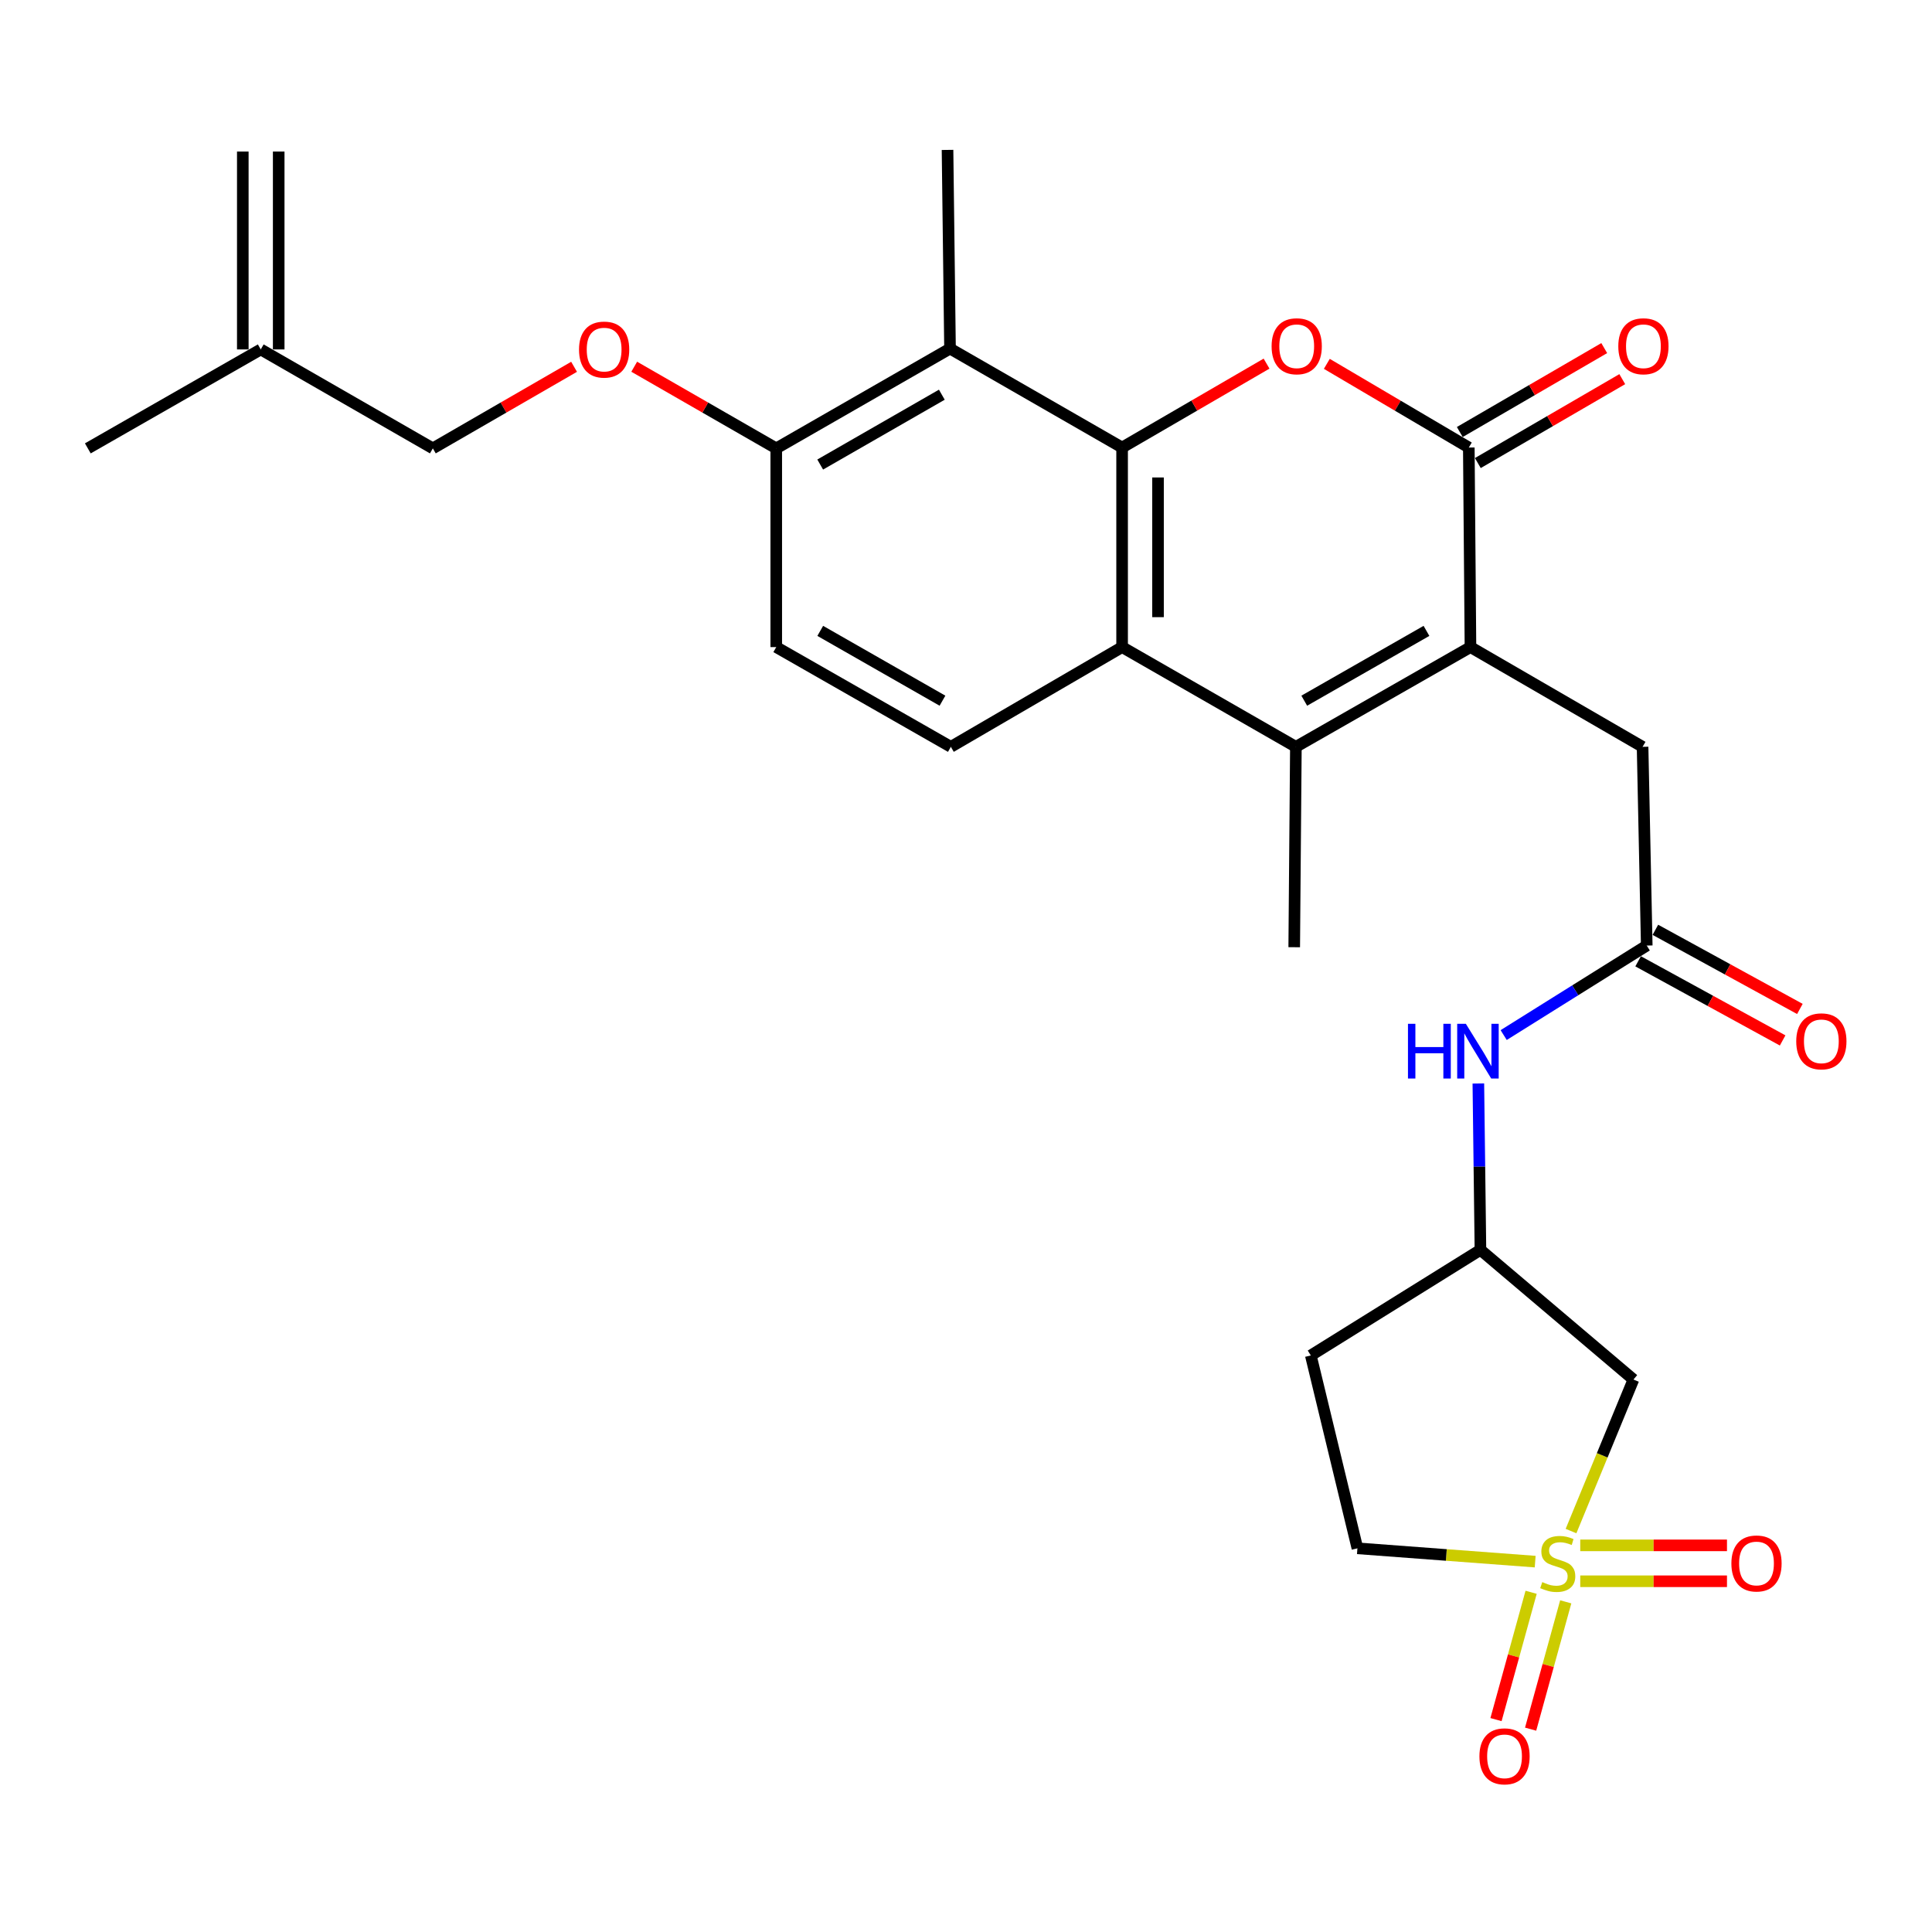 <?xml version='1.0' encoding='iso-8859-1'?>
<svg version='1.1' baseProfile='full'
              xmlns='http://www.w3.org/2000/svg'
                      xmlns:rdkit='http://www.rdkit.org/xml'
                      xmlns:xlink='http://www.w3.org/1999/xlink'
                  xml:space='preserve'
width='1000px' height='1000px' viewBox='0 0 1000 1000'>
<!-- END OF HEADER -->
<rect style='opacity:1.0;fill:#FFFFFF;stroke:none' width='1000' height='1000' x='0' y='0'> </rect>
<path class='bond-7' d='M 813.158,792.477 L 829.312,753.26' style='fill:none;fill-rule:evenodd;stroke:#CCCC00;stroke-width:6px;stroke-linecap:butt;stroke-linejoin:miter;stroke-opacity:1' />
<path class='bond-7' d='M 829.312,753.26 L 845.466,714.043' style='fill:none;fill-rule:evenodd;stroke:#000000;stroke-width:6px;stroke-linecap:butt;stroke-linejoin:miter;stroke-opacity:1' />
<path class='bond-12' d='M 792.506,824.166 L 783.416,857.116' style='fill:none;fill-rule:evenodd;stroke:#CCCC00;stroke-width:6px;stroke-linecap:butt;stroke-linejoin:miter;stroke-opacity:1' />
<path class='bond-12' d='M 783.416,857.116 L 774.327,890.065' style='fill:none;fill-rule:evenodd;stroke:#FF0000;stroke-width:6px;stroke-linecap:butt;stroke-linejoin:miter;stroke-opacity:1' />
<path class='bond-12' d='M 810.422,829.109 L 801.332,862.058' style='fill:none;fill-rule:evenodd;stroke:#CCCC00;stroke-width:6px;stroke-linecap:butt;stroke-linejoin:miter;stroke-opacity:1' />
<path class='bond-12' d='M 801.332,862.058 L 792.243,895.008' style='fill:none;fill-rule:evenodd;stroke:#FF0000;stroke-width:6px;stroke-linecap:butt;stroke-linejoin:miter;stroke-opacity:1' />
<path class='bond-13' d='M 817.935,818.461 L 855.908,818.461' style='fill:none;fill-rule:evenodd;stroke:#CCCC00;stroke-width:6px;stroke-linecap:butt;stroke-linejoin:miter;stroke-opacity:1' />
<path class='bond-13' d='M 855.908,818.461 L 893.882,818.461' style='fill:none;fill-rule:evenodd;stroke:#FF0000;stroke-width:6px;stroke-linecap:butt;stroke-linejoin:miter;stroke-opacity:1' />
<path class='bond-13' d='M 817.935,799.876 L 855.908,799.876' style='fill:none;fill-rule:evenodd;stroke:#CCCC00;stroke-width:6px;stroke-linecap:butt;stroke-linejoin:miter;stroke-opacity:1' />
<path class='bond-13' d='M 855.908,799.876 L 893.882,799.876' style='fill:none;fill-rule:evenodd;stroke:#FF0000;stroke-width:6px;stroke-linecap:butt;stroke-linejoin:miter;stroke-opacity:1' />
<path class='bond-17' d='M 794.603,808.294 L 748.6,804.849' style='fill:none;fill-rule:evenodd;stroke:#CCCC00;stroke-width:6px;stroke-linecap:butt;stroke-linejoin:miter;stroke-opacity:1' />
<path class='bond-17' d='M 748.6,804.849 L 702.598,801.404' style='fill:none;fill-rule:evenodd;stroke:#000000;stroke-width:6px;stroke-linecap:butt;stroke-linejoin:miter;stroke-opacity:1' />
<path class='bond-0' d='M 580.802,231.643 L 580.802,334.935' style='fill:none;fill-rule:evenodd;stroke:#000000;stroke-width:6px;stroke-linecap:butt;stroke-linejoin:miter;stroke-opacity:1' />
<path class='bond-0' d='M 599.388,247.137 L 599.388,319.442' style='fill:none;fill-rule:evenodd;stroke:#000000;stroke-width:6px;stroke-linecap:butt;stroke-linejoin:miter;stroke-opacity:1' />
<path class='bond-6' d='M 580.802,231.643 L 491.727,180.43' style='fill:none;fill-rule:evenodd;stroke:#000000;stroke-width:6px;stroke-linecap:butt;stroke-linejoin:miter;stroke-opacity:1' />
<path class='bond-29' d='M 580.802,231.643 L 618.184,209.926' style='fill:none;fill-rule:evenodd;stroke:#000000;stroke-width:6px;stroke-linecap:butt;stroke-linejoin:miter;stroke-opacity:1' />
<path class='bond-29' d='M 618.184,209.926 L 655.565,188.21' style='fill:none;fill-rule:evenodd;stroke:#FF0000;stroke-width:6px;stroke-linecap:butt;stroke-linejoin:miter;stroke-opacity:1' />
<path class='bond-1' d='M 761.11,334.935 L 850.195,386.561' style='fill:none;fill-rule:evenodd;stroke:#000000;stroke-width:6px;stroke-linecap:butt;stroke-linejoin:miter;stroke-opacity:1' />
<path class='bond-3' d='M 761.11,334.935 L 760.253,231.643' style='fill:none;fill-rule:evenodd;stroke:#000000;stroke-width:6px;stroke-linecap:butt;stroke-linejoin:miter;stroke-opacity:1' />
<path class='bond-4' d='M 761.11,334.935 L 670.745,386.561' style='fill:none;fill-rule:evenodd;stroke:#000000;stroke-width:6px;stroke-linecap:butt;stroke-linejoin:miter;stroke-opacity:1' />
<path class='bond-4' d='M 738.336,326.542 L 675.08,362.68' style='fill:none;fill-rule:evenodd;stroke:#000000;stroke-width:6px;stroke-linecap:butt;stroke-linejoin:miter;stroke-opacity:1' />
<path class='bond-2' d='M 686.763,188.326 L 723.508,209.984' style='fill:none;fill-rule:evenodd;stroke:#FF0000;stroke-width:6px;stroke-linecap:butt;stroke-linejoin:miter;stroke-opacity:1' />
<path class='bond-2' d='M 723.508,209.984 L 760.253,231.643' style='fill:none;fill-rule:evenodd;stroke:#000000;stroke-width:6px;stroke-linecap:butt;stroke-linejoin:miter;stroke-opacity:1' />
<path class='bond-15' d='M 764.921,239.678 L 802.303,217.961' style='fill:none;fill-rule:evenodd;stroke:#000000;stroke-width:6px;stroke-linecap:butt;stroke-linejoin:miter;stroke-opacity:1' />
<path class='bond-15' d='M 802.303,217.961 L 839.684,196.245' style='fill:none;fill-rule:evenodd;stroke:#FF0000;stroke-width:6px;stroke-linecap:butt;stroke-linejoin:miter;stroke-opacity:1' />
<path class='bond-15' d='M 755.585,223.608 L 792.967,201.891' style='fill:none;fill-rule:evenodd;stroke:#000000;stroke-width:6px;stroke-linecap:butt;stroke-linejoin:miter;stroke-opacity:1' />
<path class='bond-15' d='M 792.967,201.891 L 830.348,180.175' style='fill:none;fill-rule:evenodd;stroke:#FF0000;stroke-width:6px;stroke-linecap:butt;stroke-linejoin:miter;stroke-opacity:1' />
<path class='bond-5' d='M 670.745,386.561 L 580.802,334.935' style='fill:none;fill-rule:evenodd;stroke:#000000;stroke-width:6px;stroke-linecap:butt;stroke-linejoin:miter;stroke-opacity:1' />
<path class='bond-25' d='M 670.745,386.561 L 669.888,490.277' style='fill:none;fill-rule:evenodd;stroke:#000000;stroke-width:6px;stroke-linecap:butt;stroke-linejoin:miter;stroke-opacity:1' />
<path class='bond-10' d='M 580.802,334.935 L 492.161,386.561' style='fill:none;fill-rule:evenodd;stroke:#000000;stroke-width:6px;stroke-linecap:butt;stroke-linejoin:miter;stroke-opacity:1' />
<path class='bond-26' d='M 491.727,180.43 L 490.437,77.592' style='fill:none;fill-rule:evenodd;stroke:#000000;stroke-width:6px;stroke-linecap:butt;stroke-linejoin:miter;stroke-opacity:1' />
<path class='bond-30' d='M 491.727,180.43 L 401.785,232.076' style='fill:none;fill-rule:evenodd;stroke:#000000;stroke-width:6px;stroke-linecap:butt;stroke-linejoin:miter;stroke-opacity:1' />
<path class='bond-30' d='M 487.491,204.294 L 424.531,240.447' style='fill:none;fill-rule:evenodd;stroke:#000000;stroke-width:6px;stroke-linecap:butt;stroke-linejoin:miter;stroke-opacity:1' />
<path class='bond-16' d='M 845.466,714.043 L 766.273,646.92' style='fill:none;fill-rule:evenodd;stroke:#000000;stroke-width:6px;stroke-linecap:butt;stroke-linejoin:miter;stroke-opacity:1' />
<path class='bond-8' d='M 852.353,489.42 L 815.326,512.585' style='fill:none;fill-rule:evenodd;stroke:#000000;stroke-width:6px;stroke-linecap:butt;stroke-linejoin:miter;stroke-opacity:1' />
<path class='bond-8' d='M 815.326,512.585 L 778.299,535.75' style='fill:none;fill-rule:evenodd;stroke:#0000FF;stroke-width:6px;stroke-linecap:butt;stroke-linejoin:miter;stroke-opacity:1' />
<path class='bond-9' d='M 852.353,489.42 L 850.195,386.561' style='fill:none;fill-rule:evenodd;stroke:#000000;stroke-width:6px;stroke-linecap:butt;stroke-linejoin:miter;stroke-opacity:1' />
<path class='bond-20' d='M 847.89,497.571 L 885.29,518.05' style='fill:none;fill-rule:evenodd;stroke:#000000;stroke-width:6px;stroke-linecap:butt;stroke-linejoin:miter;stroke-opacity:1' />
<path class='bond-20' d='M 885.29,518.05 L 922.69,538.53' style='fill:none;fill-rule:evenodd;stroke:#FF0000;stroke-width:6px;stroke-linecap:butt;stroke-linejoin:miter;stroke-opacity:1' />
<path class='bond-20' d='M 856.817,481.269 L 894.216,501.749' style='fill:none;fill-rule:evenodd;stroke:#000000;stroke-width:6px;stroke-linecap:butt;stroke-linejoin:miter;stroke-opacity:1' />
<path class='bond-20' d='M 894.216,501.749 L 931.616,522.229' style='fill:none;fill-rule:evenodd;stroke:#FF0000;stroke-width:6px;stroke-linecap:butt;stroke-linejoin:miter;stroke-opacity:1' />
<path class='bond-19' d='M 492.161,386.561 L 401.785,334.935' style='fill:none;fill-rule:evenodd;stroke:#000000;stroke-width:6px;stroke-linecap:butt;stroke-linejoin:miter;stroke-opacity:1' />
<path class='bond-19' d='M 487.823,362.679 L 424.56,326.541' style='fill:none;fill-rule:evenodd;stroke:#000000;stroke-width:6px;stroke-linecap:butt;stroke-linejoin:miter;stroke-opacity:1' />
<path class='bond-11' d='M 401.785,232.076 L 401.785,334.935' style='fill:none;fill-rule:evenodd;stroke:#000000;stroke-width:6px;stroke-linecap:butt;stroke-linejoin:miter;stroke-opacity:1' />
<path class='bond-18' d='M 401.785,232.076 L 365.027,210.945' style='fill:none;fill-rule:evenodd;stroke:#000000;stroke-width:6px;stroke-linecap:butt;stroke-linejoin:miter;stroke-opacity:1' />
<path class='bond-18' d='M 365.027,210.945 L 328.269,189.814' style='fill:none;fill-rule:evenodd;stroke:#FF0000;stroke-width:6px;stroke-linecap:butt;stroke-linejoin:miter;stroke-opacity:1' />
<path class='bond-14' d='M 765.192,560.813 L 765.732,603.866' style='fill:none;fill-rule:evenodd;stroke:#0000FF;stroke-width:6px;stroke-linecap:butt;stroke-linejoin:miter;stroke-opacity:1' />
<path class='bond-14' d='M 765.732,603.866 L 766.273,646.92' style='fill:none;fill-rule:evenodd;stroke:#000000;stroke-width:6px;stroke-linecap:butt;stroke-linejoin:miter;stroke-opacity:1' />
<path class='bond-28' d='M 766.273,646.92 L 678.478,701.581' style='fill:none;fill-rule:evenodd;stroke:#000000;stroke-width:6px;stroke-linecap:butt;stroke-linejoin:miter;stroke-opacity:1' />
<path class='bond-22' d='M 702.598,801.404 L 678.478,701.581' style='fill:none;fill-rule:evenodd;stroke:#000000;stroke-width:6px;stroke-linecap:butt;stroke-linejoin:miter;stroke-opacity:1' />
<path class='bond-24' d='M 297.14,189.851 L 260.589,210.964' style='fill:none;fill-rule:evenodd;stroke:#FF0000;stroke-width:6px;stroke-linecap:butt;stroke-linejoin:miter;stroke-opacity:1' />
<path class='bond-24' d='M 260.589,210.964 L 224.038,232.076' style='fill:none;fill-rule:evenodd;stroke:#000000;stroke-width:6px;stroke-linecap:butt;stroke-linejoin:miter;stroke-opacity:1' />
<path class='bond-21' d='M 134.963,180.864 L 224.038,232.076' style='fill:none;fill-rule:evenodd;stroke:#000000;stroke-width:6px;stroke-linecap:butt;stroke-linejoin:miter;stroke-opacity:1' />
<path class='bond-23' d='M 144.256,180.864 L 144.256,78.449' style='fill:none;fill-rule:evenodd;stroke:#000000;stroke-width:6px;stroke-linecap:butt;stroke-linejoin:miter;stroke-opacity:1' />
<path class='bond-23' d='M 125.671,180.864 L 125.671,78.449' style='fill:none;fill-rule:evenodd;stroke:#000000;stroke-width:6px;stroke-linecap:butt;stroke-linejoin:miter;stroke-opacity:1' />
<path class='bond-27' d='M 134.963,180.864 L 45.455,232.076' style='fill:none;fill-rule:evenodd;stroke:#000000;stroke-width:6px;stroke-linecap:butt;stroke-linejoin:miter;stroke-opacity:1' />
<path  class='atom-0' d='M 798.283 818.889
Q 798.603 819.009, 799.923 819.569
Q 801.243 820.129, 802.683 820.489
Q 804.163 820.809, 805.603 820.809
Q 808.283 820.809, 809.843 819.529
Q 811.403 818.209, 811.403 815.929
Q 811.403 814.369, 810.603 813.409
Q 809.843 812.449, 808.643 811.929
Q 807.443 811.409, 805.443 810.809
Q 802.923 810.049, 801.403 809.329
Q 799.923 808.609, 798.843 807.089
Q 797.803 805.569, 797.803 803.009
Q 797.803 799.449, 800.203 797.249
Q 802.643 795.049, 807.443 795.049
Q 810.723 795.049, 814.443 796.609
L 813.523 799.689
Q 810.123 798.289, 807.563 798.289
Q 804.803 798.289, 803.283 799.449
Q 801.763 800.569, 801.803 802.529
Q 801.803 804.049, 802.563 804.969
Q 803.363 805.889, 804.483 806.409
Q 805.643 806.929, 807.563 807.529
Q 810.123 808.329, 811.643 809.129
Q 813.163 809.929, 814.243 811.569
Q 815.363 813.169, 815.363 815.929
Q 815.363 819.849, 812.723 821.969
Q 810.123 824.049, 805.763 824.049
Q 803.243 824.049, 801.323 823.489
Q 799.443 822.969, 797.203 822.049
L 798.283 818.889
' fill='#CCCC00'/>
<path  class='atom-3' d='M 658.178 179.22
Q 658.178 172.42, 661.538 168.62
Q 664.898 164.82, 671.178 164.82
Q 677.458 164.82, 680.818 168.62
Q 684.178 172.42, 684.178 179.22
Q 684.178 186.1, 680.778 190.02
Q 677.378 193.9, 671.178 193.9
Q 664.938 193.9, 661.538 190.02
Q 658.178 186.14, 658.178 179.22
M 671.178 190.7
Q 675.498 190.7, 677.818 187.82
Q 680.178 184.9, 680.178 179.22
Q 680.178 173.66, 677.818 170.86
Q 675.498 168.02, 671.178 168.02
Q 666.858 168.02, 664.498 170.82
Q 662.178 173.62, 662.178 179.22
Q 662.178 184.94, 664.498 187.82
Q 666.858 190.7, 671.178 190.7
' fill='#FF0000'/>
<path  class='atom-13' d='M 765.745 909.072
Q 765.745 902.272, 769.105 898.472
Q 772.465 894.672, 778.745 894.672
Q 785.025 894.672, 788.385 898.472
Q 791.745 902.272, 791.745 909.072
Q 791.745 915.952, 788.345 919.872
Q 784.945 923.752, 778.745 923.752
Q 772.505 923.752, 769.105 919.872
Q 765.745 915.992, 765.745 909.072
M 778.745 920.552
Q 783.065 920.552, 785.385 917.672
Q 787.745 914.752, 787.745 909.072
Q 787.745 903.512, 785.385 900.712
Q 783.065 897.872, 778.745 897.872
Q 774.425 897.872, 772.065 900.672
Q 769.745 903.472, 769.745 909.072
Q 769.745 914.792, 772.065 917.672
Q 774.425 920.552, 778.745 920.552
' fill='#FF0000'/>
<path  class='atom-14' d='M 896.162 809.249
Q 896.162 802.449, 899.522 798.649
Q 902.882 794.849, 909.162 794.849
Q 915.442 794.849, 918.802 798.649
Q 922.162 802.449, 922.162 809.249
Q 922.162 816.129, 918.762 820.049
Q 915.362 823.929, 909.162 823.929
Q 902.922 823.929, 899.522 820.049
Q 896.162 816.169, 896.162 809.249
M 909.162 820.729
Q 913.482 820.729, 915.802 817.849
Q 918.162 814.929, 918.162 809.249
Q 918.162 803.689, 915.802 800.889
Q 913.482 798.049, 909.162 798.049
Q 904.842 798.049, 902.482 800.849
Q 900.162 803.649, 900.162 809.249
Q 900.162 814.969, 902.482 817.849
Q 904.842 820.729, 909.162 820.729
' fill='#FF0000'/>
<path  class='atom-15' d='M 728.762 529.921
L 732.602 529.921
L 732.602 541.961
L 747.082 541.961
L 747.082 529.921
L 750.922 529.921
L 750.922 558.241
L 747.082 558.241
L 747.082 545.161
L 732.602 545.161
L 732.602 558.241
L 728.762 558.241
L 728.762 529.921
' fill='#0000FF'/>
<path  class='atom-15' d='M 758.722 529.921
L 768.002 544.921
Q 768.922 546.401, 770.402 549.081
Q 771.882 551.761, 771.962 551.921
L 771.962 529.921
L 775.722 529.921
L 775.722 558.241
L 771.842 558.241
L 761.882 541.841
Q 760.722 539.921, 759.482 537.721
Q 758.282 535.521, 757.922 534.841
L 757.922 558.241
L 754.242 558.241
L 754.242 529.921
L 758.722 529.921
' fill='#0000FF'/>
<path  class='atom-16' d='M 837.629 179.22
Q 837.629 172.42, 840.989 168.62
Q 844.349 164.82, 850.629 164.82
Q 856.909 164.82, 860.269 168.62
Q 863.629 172.42, 863.629 179.22
Q 863.629 186.1, 860.229 190.02
Q 856.829 193.9, 850.629 193.9
Q 844.389 193.9, 840.989 190.02
Q 837.629 186.14, 837.629 179.22
M 850.629 190.7
Q 854.949 190.7, 857.269 187.82
Q 859.629 184.9, 859.629 179.22
Q 859.629 173.66, 857.269 170.86
Q 854.949 168.02, 850.629 168.02
Q 846.309 168.02, 843.949 170.82
Q 841.629 173.62, 841.629 179.22
Q 841.629 184.94, 843.949 187.82
Q 846.309 190.7, 850.629 190.7
' fill='#FF0000'/>
<path  class='atom-19' d='M 299.7 180.944
Q 299.7 174.144, 303.06 170.344
Q 306.42 166.544, 312.7 166.544
Q 318.98 166.544, 322.34 170.344
Q 325.7 174.144, 325.7 180.944
Q 325.7 187.824, 322.3 191.744
Q 318.9 195.624, 312.7 195.624
Q 306.46 195.624, 303.06 191.744
Q 299.7 187.864, 299.7 180.944
M 312.7 192.424
Q 317.02 192.424, 319.34 189.544
Q 321.7 186.624, 321.7 180.944
Q 321.7 175.384, 319.34 172.584
Q 317.02 169.744, 312.7 169.744
Q 308.38 169.744, 306.02 172.544
Q 303.7 175.344, 303.7 180.944
Q 303.7 186.664, 306.02 189.544
Q 308.38 192.424, 312.7 192.424
' fill='#FF0000'/>
<path  class='atom-21' d='M 929.729 538.988
Q 929.729 532.188, 933.089 528.388
Q 936.449 524.588, 942.729 524.588
Q 949.009 524.588, 952.369 528.388
Q 955.729 532.188, 955.729 538.988
Q 955.729 545.868, 952.329 549.788
Q 948.929 553.668, 942.729 553.668
Q 936.489 553.668, 933.089 549.788
Q 929.729 545.908, 929.729 538.988
M 942.729 550.468
Q 947.049 550.468, 949.369 547.588
Q 951.729 544.668, 951.729 538.988
Q 951.729 533.428, 949.369 530.628
Q 947.049 527.788, 942.729 527.788
Q 938.409 527.788, 936.049 530.588
Q 933.729 533.388, 933.729 538.988
Q 933.729 544.708, 936.049 547.588
Q 938.409 550.468, 942.729 550.468
' fill='#FF0000'/>
</svg>

